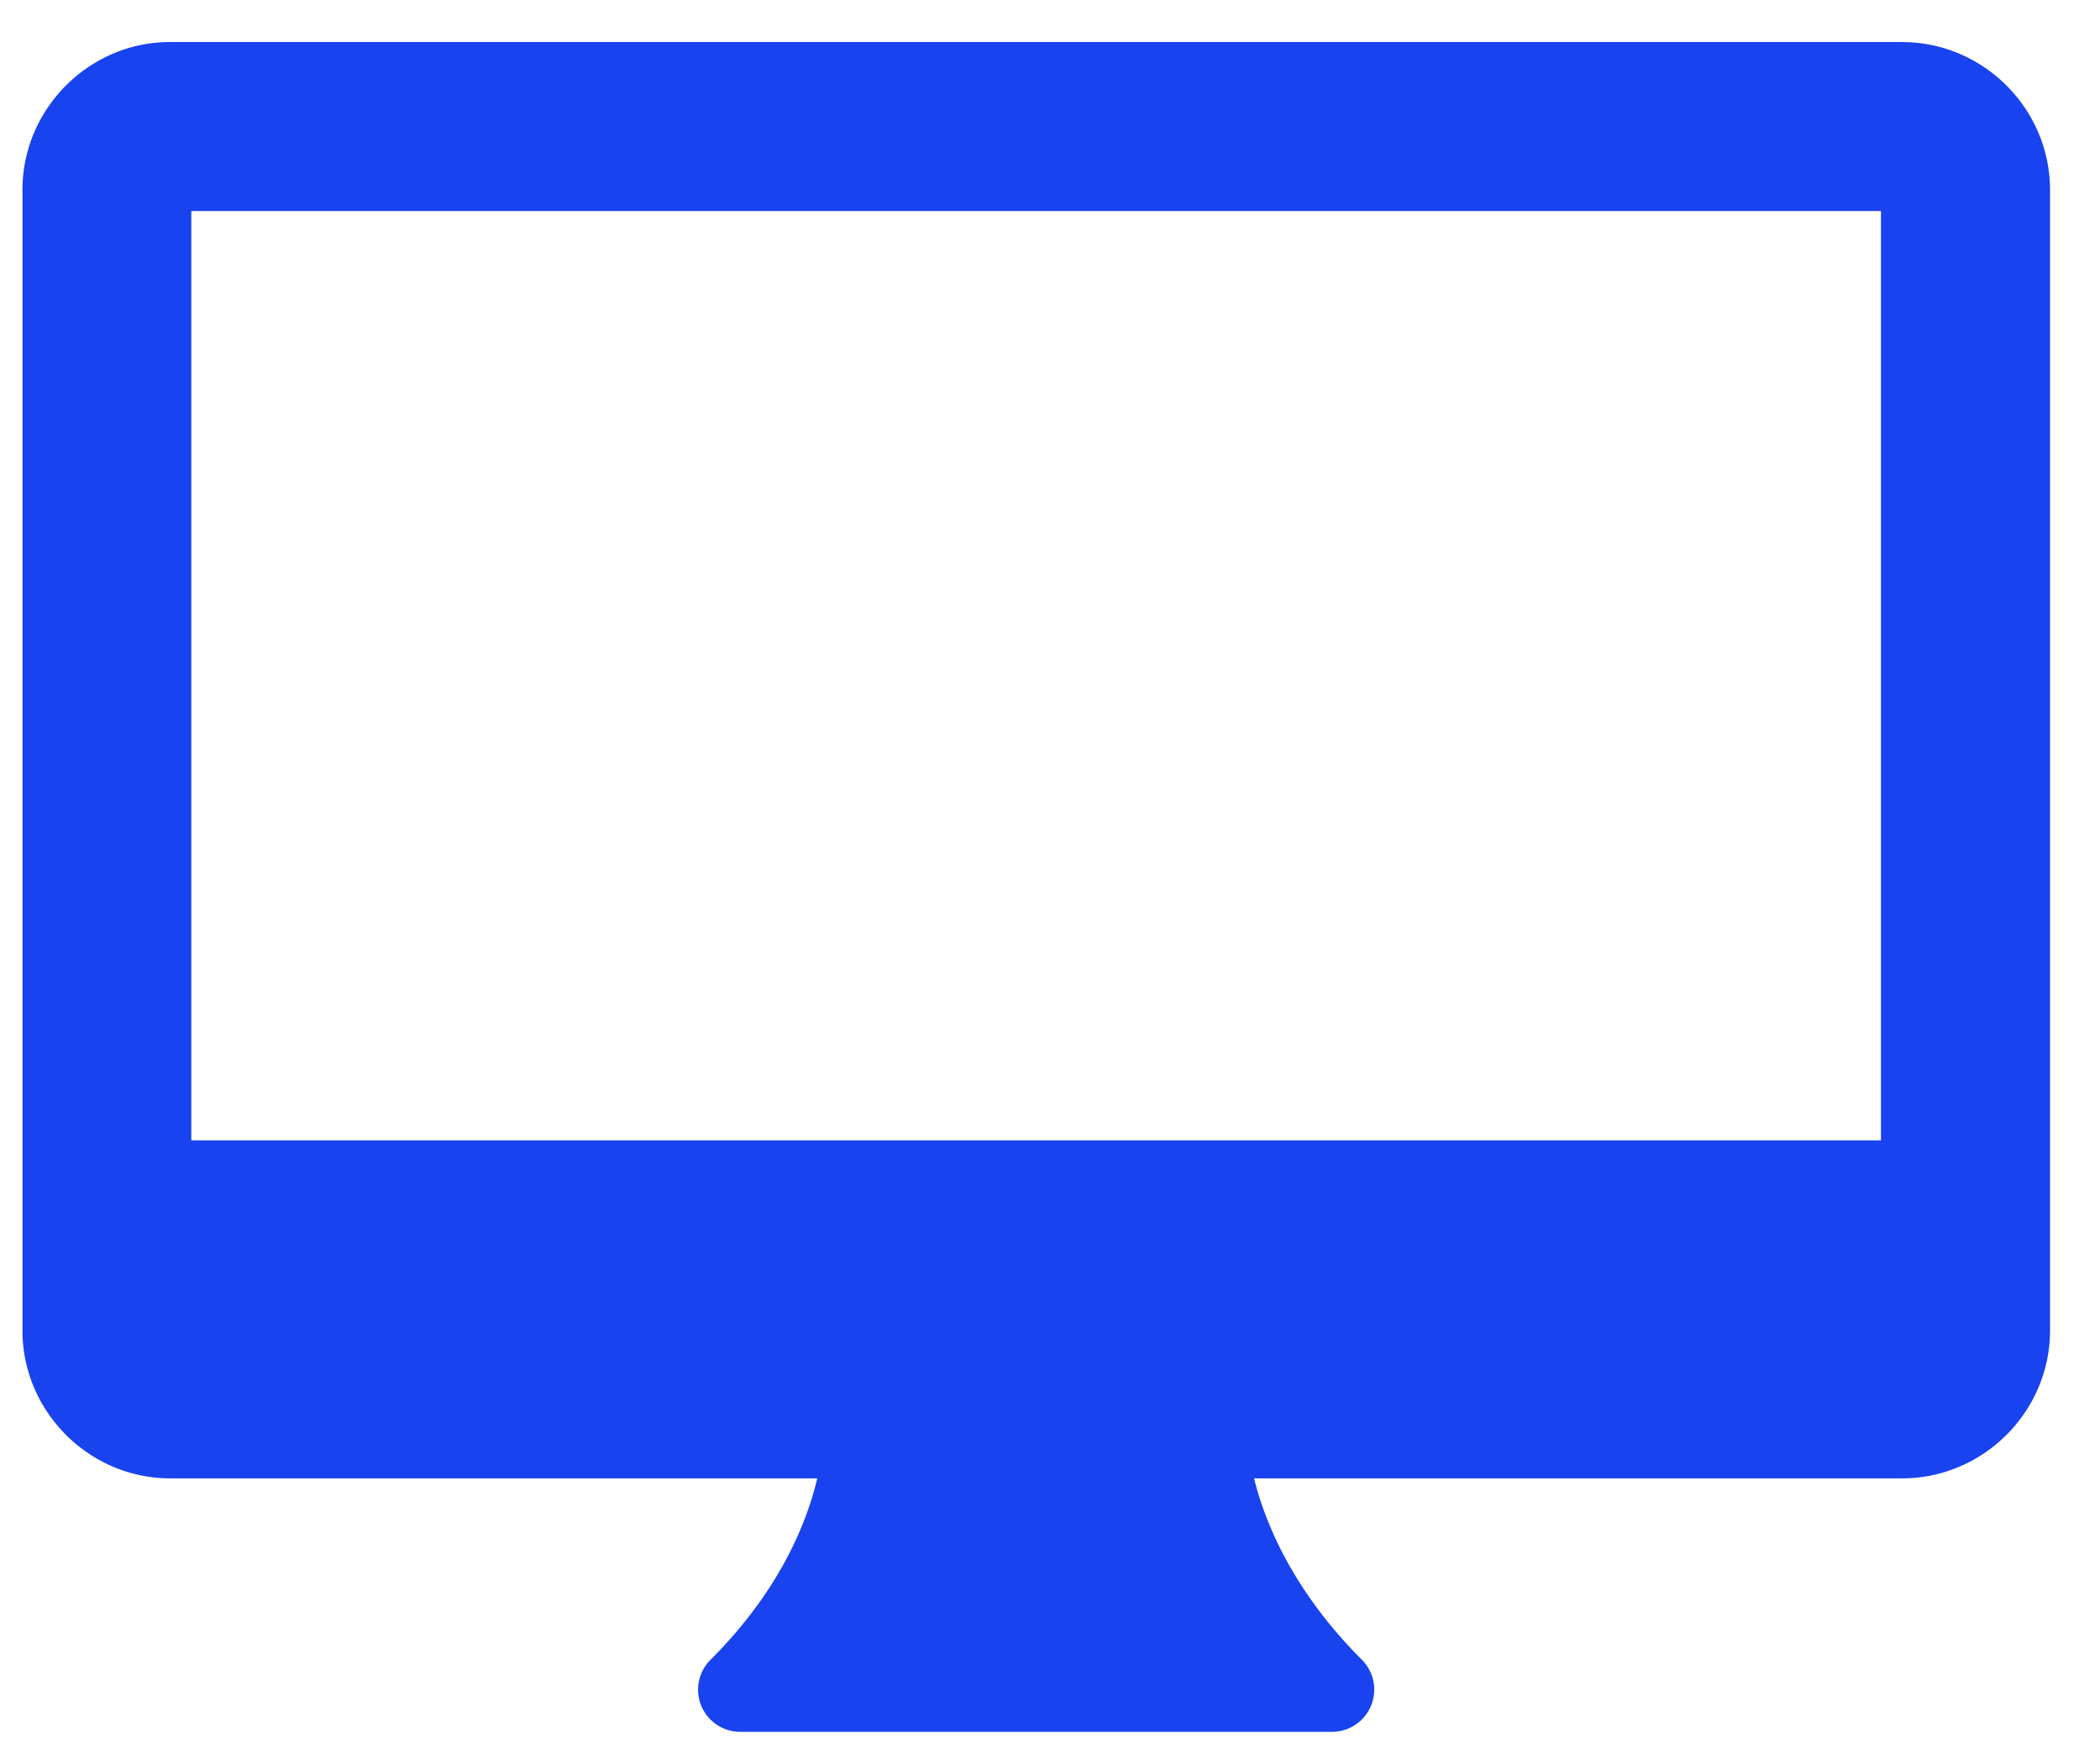 <svg width="29" height="24" fill="none" xmlns="http://www.w3.org/2000/svg"><path d="M26.267.58H2.35C1.23.58.31 1.503.31 2.623v15.75c0 1.12.921 2.042 2.041 2.042h8.935c-.138.584-.5 1.533-1.473 2.504a.582.582 0 0 0 .413.996h8.167a.583.583 0 0 0 .413-.996c-.97-.97-1.343-1.918-1.488-2.504h8.95c1.12 0 2.042-.922 2.042-2.042V2.622c0-1.12-.922-2.041-2.042-2.041zm-.292 15.167H2.642V2.914h23.333v12.833z" fill="#1943EF"/></svg>